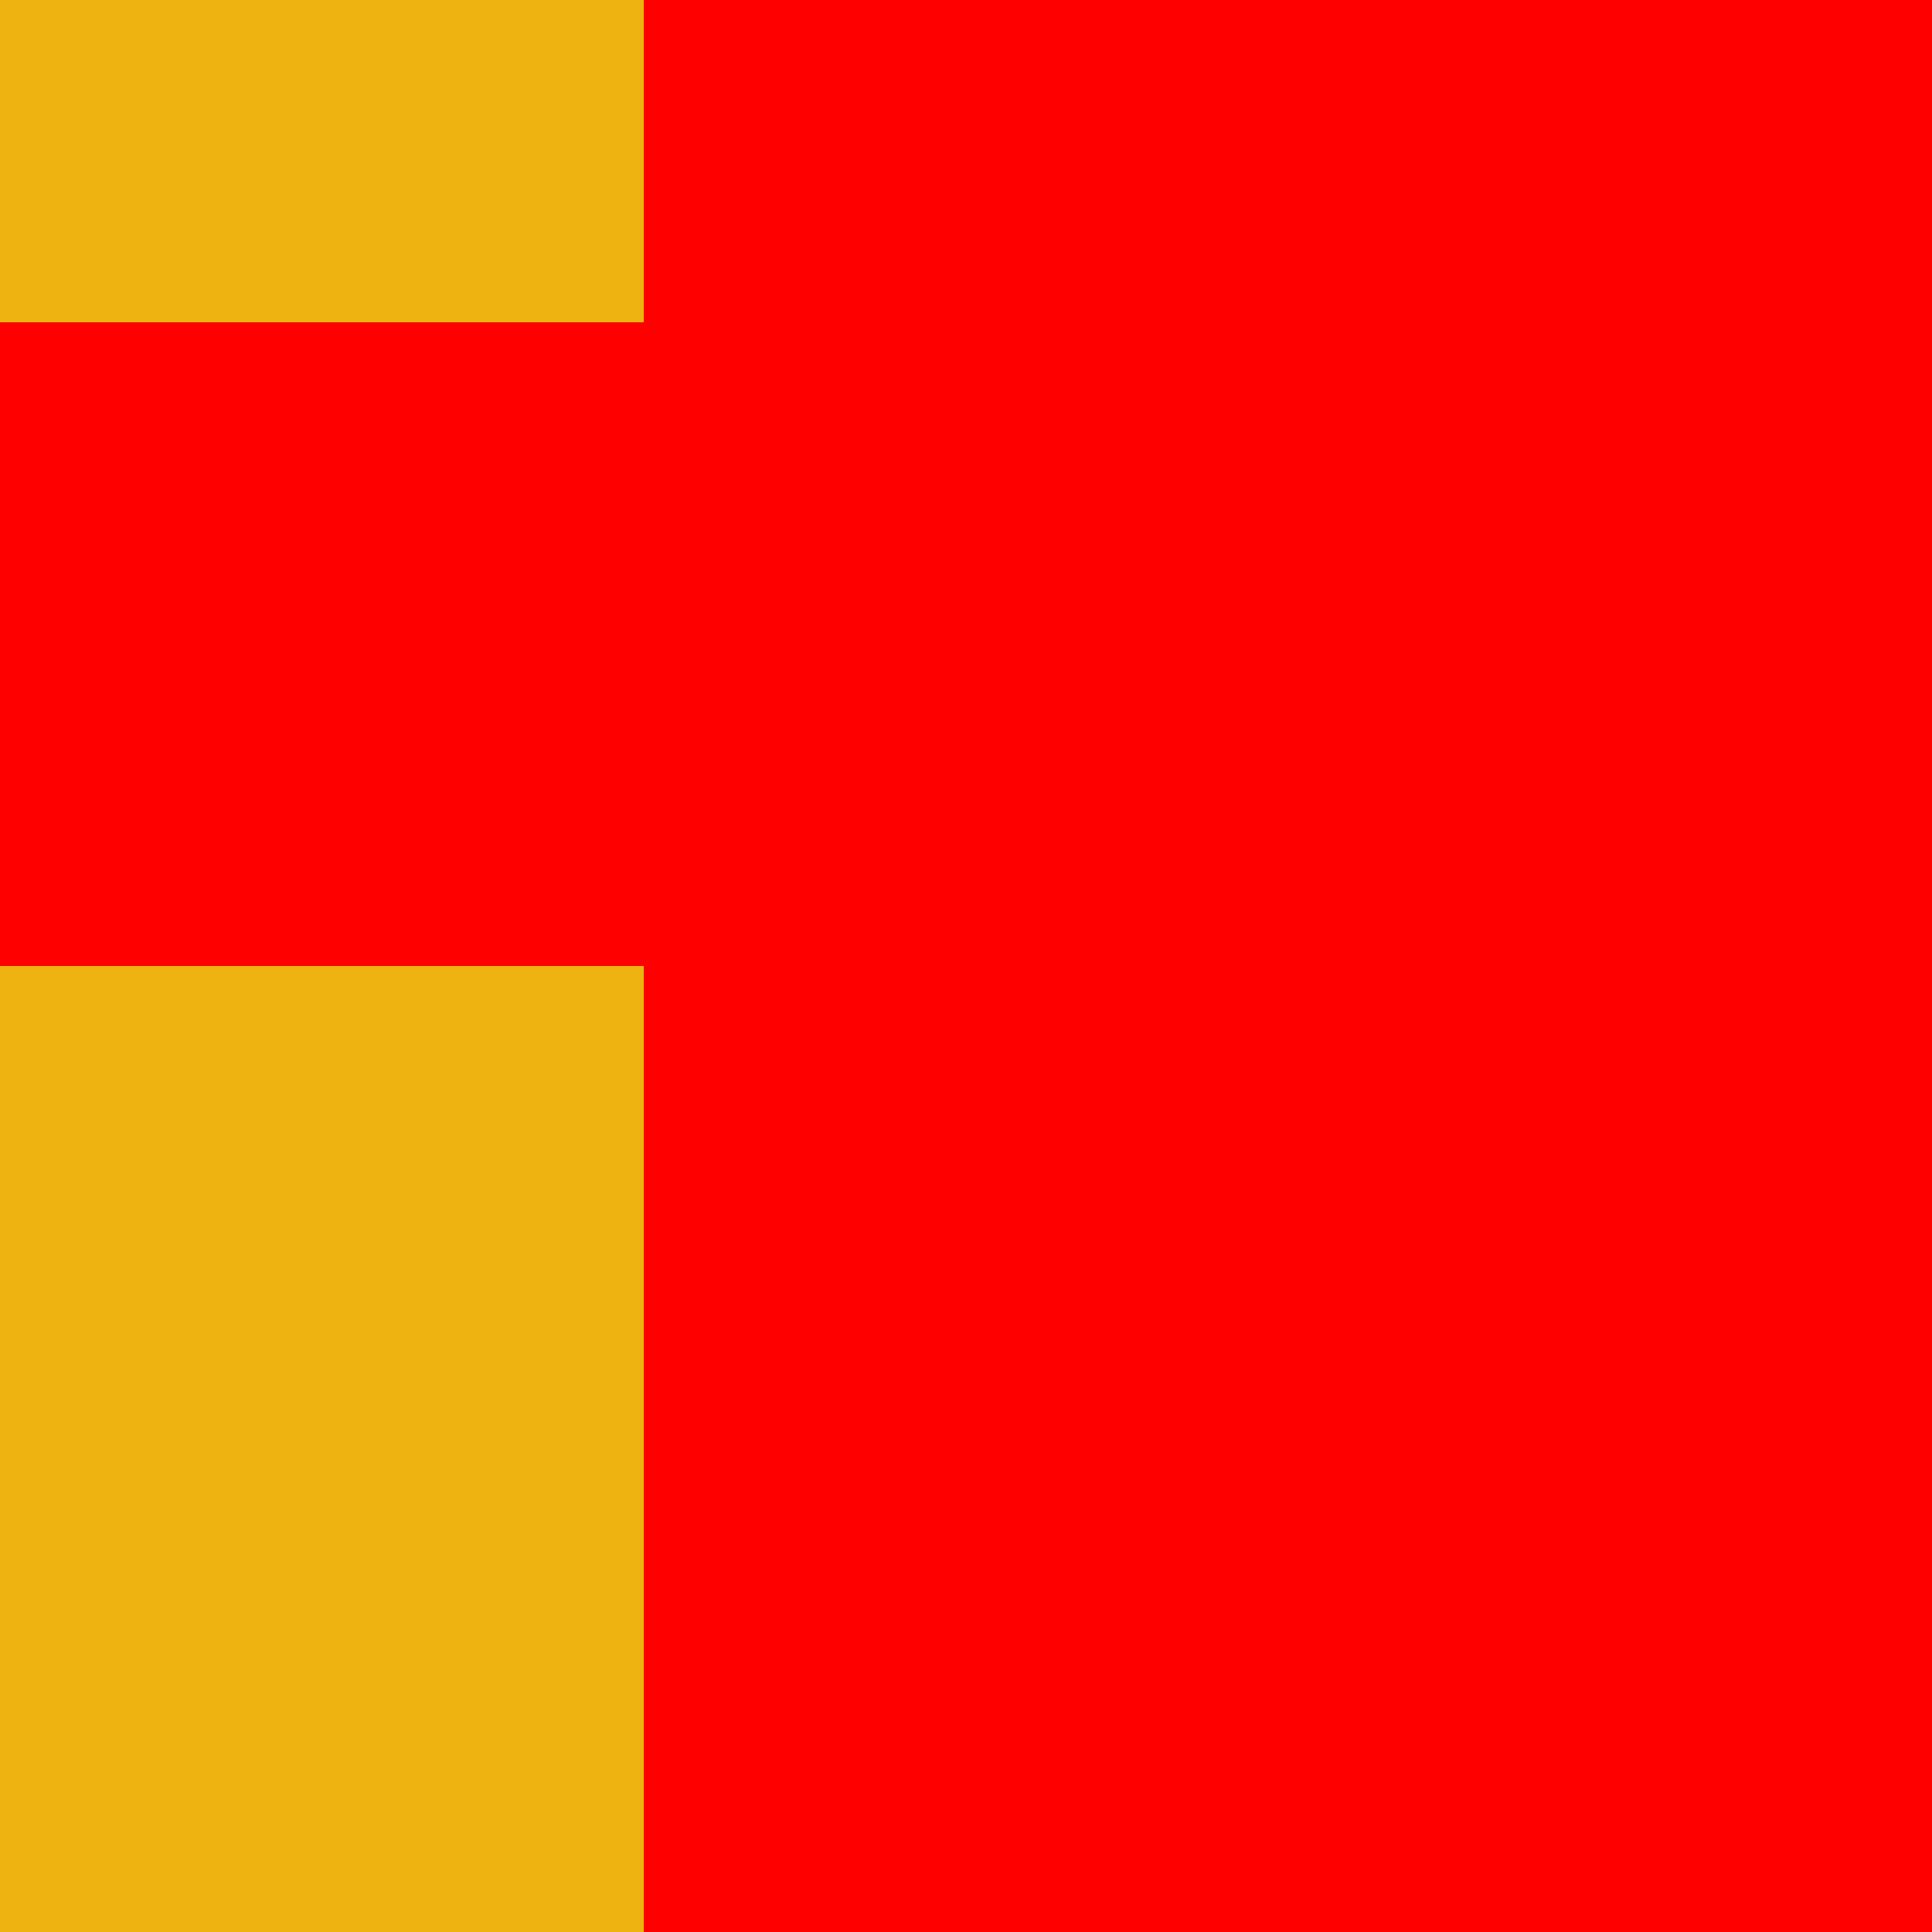 <svg xmlns="http://www.w3.org/2000/svg" viewBox="0 -0.5 6 6" shape-rendering="crispEdges" width="100%" height="100%">
<path stroke="#eeb311" d="M0 0h2M0 3h2M0 4h2M0 5h2" />
<path stroke="#ff0000" d="M2 0h4M0 1h6M0 2h6M2 3h4M2 4h4M2 5h4" />
</svg>